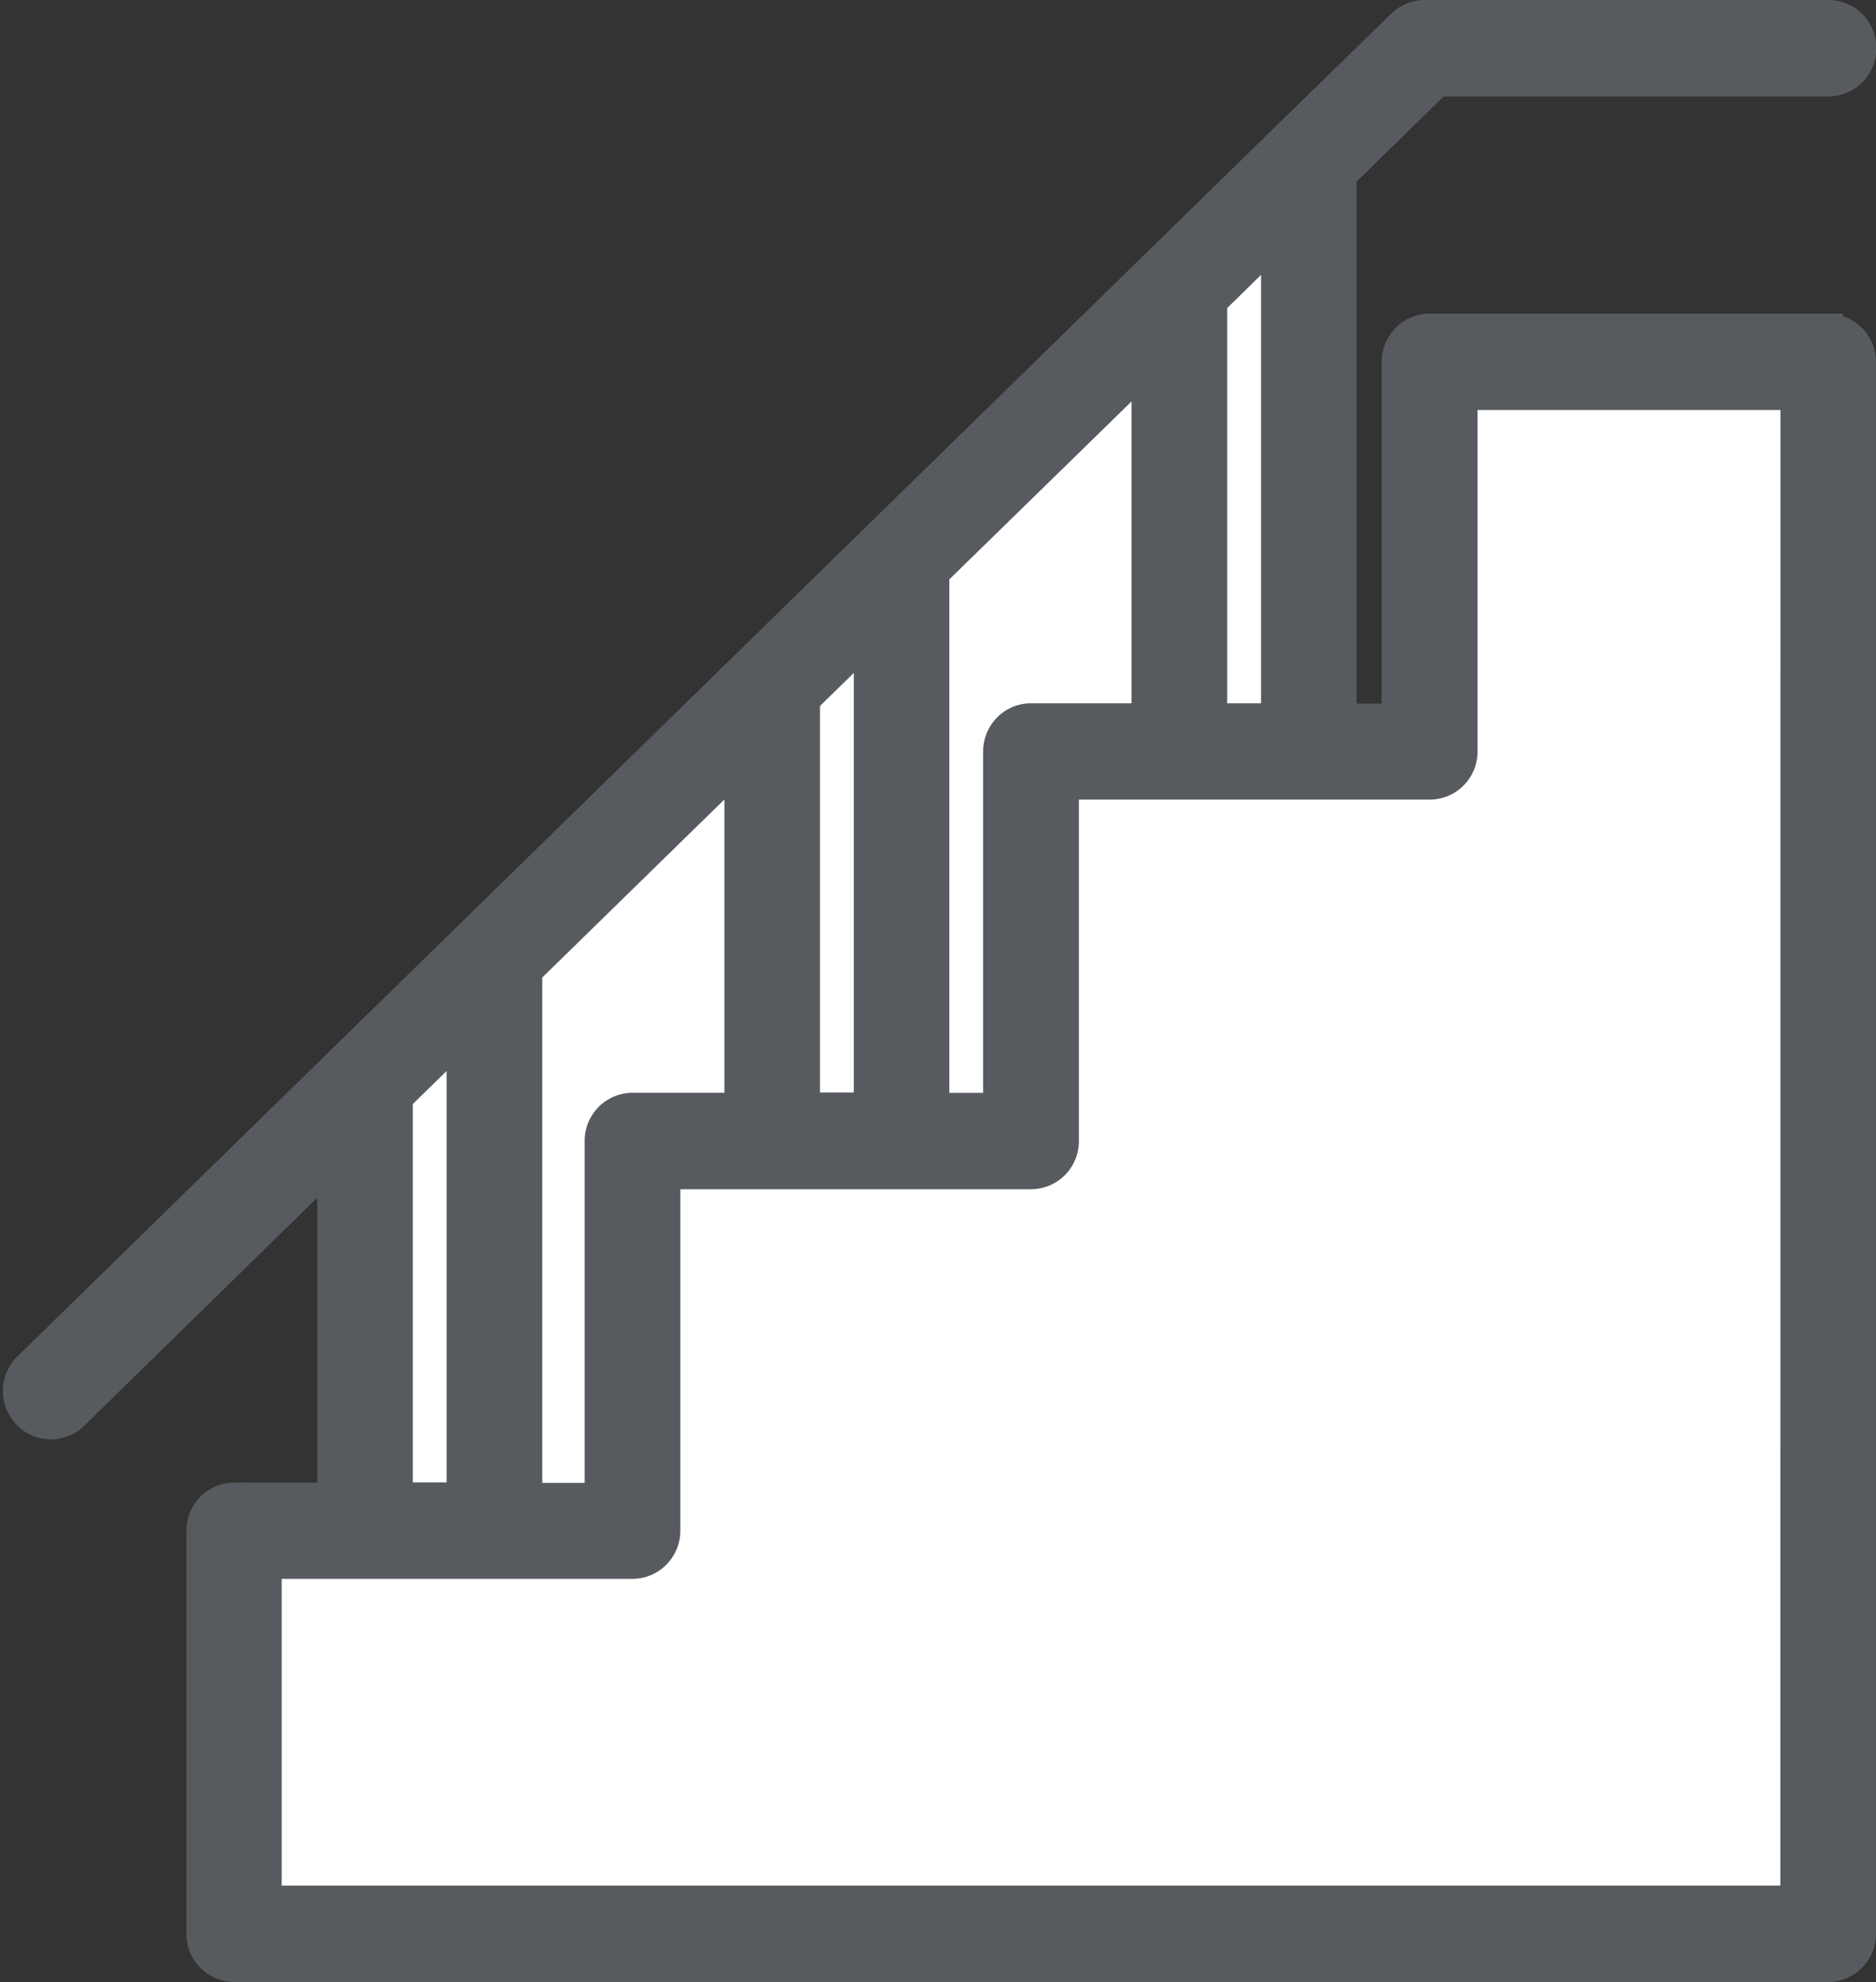 <svg xmlns="http://www.w3.org/2000/svg" width="19.2" height="20.283" viewBox="0 0 19.2 20.283">
  <rect x="0" y="0" width="19.2" height="20.283" fill="#333333" stroke="none"/>
  <g id="stairs" transform="translate(0.111 0.141)">
    <path id="Path" d="M18.533,3.21H14.454a.337.337,0,0,0-.24.1.345.345,0,0,0-.1.243V7.2h-.557V1.645l.98-.958h4a.341.341,0,0,0,.339-.343A.341.341,0,0,0,18.533,0H14.4a.337.337,0,0,0-.236.1L12.982,1.252.1,13.844a.346.346,0,0,0,0,.481.337.337,0,0,0,.475.013L3.22,11.75v3.422h-1a.341.341,0,0,0-.339.343V19.64a.341.341,0,0,0,.339.343H18.533a.341.341,0,0,0,.339-.343V3.554a.341.341,0,0,0-.339-.343Z" transform="translate(0.066 0.009)" fill="#575b60" stroke="#575b60" stroke-miterlimit="10" stroke-width="0.3"/>
    <path id="Path-2" data-name="Path" d="M.646,4.89H0V.632L.646,0Z" transform="translate(12.299 2.316)" fill="#fff" stroke="#575b60" stroke-miterlimit="10" stroke-width="0.3"/>
    <path id="Path-3" data-name="Path" d="M.986,3.595a.337.337,0,0,0-.24.1.345.345,0,0,0-.1.243V7.582H0V2.114L2.165,0V3.595Z" transform="translate(9.455 3.611)" fill="#fff" stroke="#575b60" stroke-miterlimit="10" stroke-width="0.3"/>
    <path id="Path-4" data-name="Path" d="M1.073,3.508a.341.341,0,0,0-.339.343V7.5H0V2.115L2.164,0V3.508Z" transform="translate(5.289 7.684)" fill="#fff" stroke="#575b60" stroke-miterlimit="10" stroke-width="0.3"/>
    <path id="Path-5" data-name="Path" d="M0,.632.646,0V4.8H0Z" transform="translate(8.131 6.389)" fill="#fff" stroke="#575b60" stroke-miterlimit="10" stroke-width="0.3"/>
    <path id="Path-6" data-name="Path" d="M0,.632.646,0V4.717H0Z" transform="translate(3.964 10.462)" fill="#fff" stroke="#575b60" stroke-miterlimit="10" stroke-width="0.3"/>
    <path id="Path-7" data-name="Path" d="M15.638,15.4H0V11.961H3.74a.337.337,0,0,0,.24-.1.345.345,0,0,0,.1-.243V7.974h3.74a.341.341,0,0,0,.339-.343V3.987H11.9a.341.341,0,0,0,.339-.343V0h3.4Z" transform="translate(2.622 3.905)" fill="#fff" stroke="#575b60" stroke-miterlimit="10" stroke-width="0.3"/>
  </g>
</svg>
